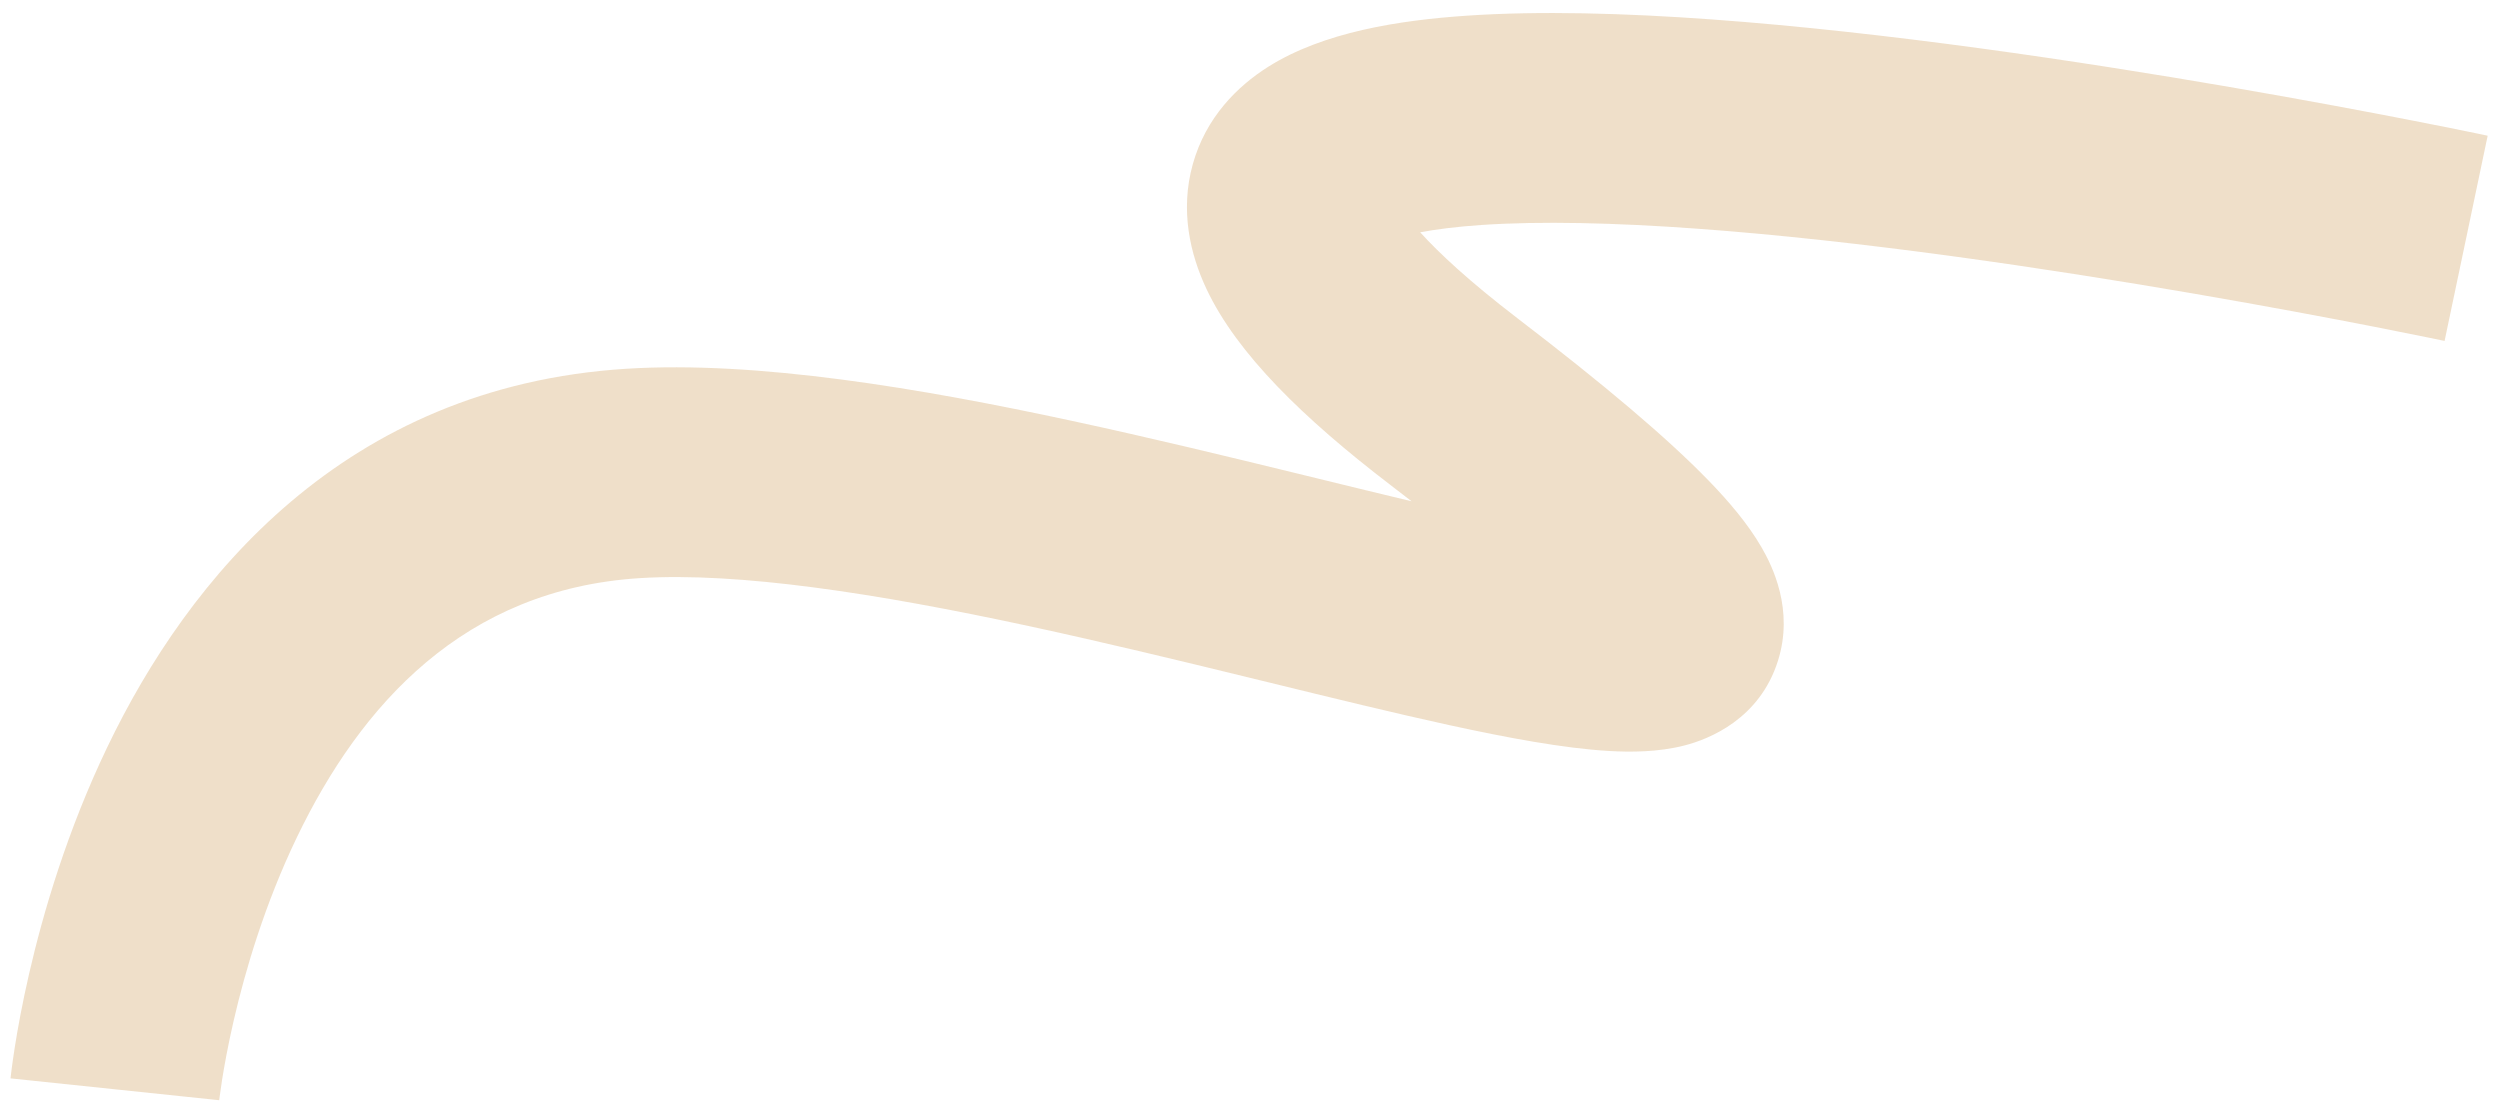 <?xml version="1.0" encoding="UTF-8"?> <svg xmlns="http://www.w3.org/2000/svg" width="143" height="63" viewBox="0 0 143 63" fill="none"> <path opacity="0.49" fill-rule="evenodd" clip-rule="evenodd" d="M0.603 61.683C0.603 61.686 0.603 61.688 6.572 62.308C12.541 62.928 12.541 62.93 12.54 62.932L12.54 62.935L12.54 62.94L12.543 62.905C12.548 62.867 12.556 62.798 12.568 62.702C12.593 62.509 12.634 62.205 12.697 61.804C12.823 61.002 13.034 59.824 13.364 58.392C14.028 55.505 15.15 51.706 16.97 47.919C20.636 40.29 26.559 33.7 36.6 33.069C42.246 32.715 50.175 33.941 58.843 35.81C63.094 36.727 67.369 37.762 71.465 38.763C71.838 38.854 72.21 38.945 72.58 39.035C76.243 39.931 79.773 40.794 82.884 41.474C86.238 42.206 89.466 42.808 92.036 42.956C93.274 43.027 94.838 43.028 96.344 42.643C97.77 42.278 100.648 41.128 101.698 37.801C102.619 34.887 101.394 32.398 100.754 31.297C99.981 29.964 98.89 28.682 97.726 27.482C95.358 25.042 91.737 21.985 86.8 18.206C84.038 16.091 82.296 14.461 81.235 13.288C82.116 13.122 83.27 12.968 84.744 12.868C88.124 12.64 92.348 12.738 97.052 13.079C106.44 13.758 117.113 15.354 125.52 16.801C129.706 17.522 133.295 18.199 135.834 18.696C137.103 18.944 138.108 19.147 138.793 19.287C139.136 19.357 139.398 19.411 139.573 19.448L139.77 19.489L139.83 19.501C139.83 19.501 139.83 19.501 141.063 13.632C142.297 7.762 142.296 7.762 142.295 7.762L142.217 7.746L142 7.7C141.81 7.661 141.533 7.603 141.175 7.53C140.46 7.384 139.421 7.174 138.115 6.919C135.506 6.409 131.826 5.714 127.534 4.976C118.986 3.504 107.864 1.832 97.896 1.11C92.923 0.75 88.079 0.614 83.912 0.896C80.028 1.159 75.688 1.831 72.526 3.83C70.784 4.932 68.979 6.709 68.23 9.383C67.488 12.034 68.073 14.543 69.016 16.54C70.761 20.237 74.545 23.922 79.517 27.729C79.939 28.052 80.347 28.366 80.742 28.673C79.047 28.269 77.257 27.831 75.385 27.373C75.024 27.285 74.66 27.196 74.293 27.106C70.198 26.106 65.779 25.035 61.351 24.081C52.66 22.206 43.287 20.624 35.825 21.093C19.65 22.109 10.752 33.133 6.152 42.705C3.838 47.52 2.466 52.218 1.669 55.679C1.268 57.421 1.006 58.879 0.843 59.919C0.761 60.44 0.703 60.859 0.665 61.159C0.646 61.309 0.631 61.429 0.621 61.518C0.616 61.562 0.612 61.599 0.609 61.627L0.605 61.664L0.604 61.678L0.603 61.683ZM90.379 37.307C90.375 37.3 90.37 37.291 90.362 37.28C90.406 37.368 90.422 37.381 90.379 37.307ZM12.54 62.941C12.54 62.941 12.54 62.941 12.54 62.941Z" fill="#DEBE91"></path> </svg> 